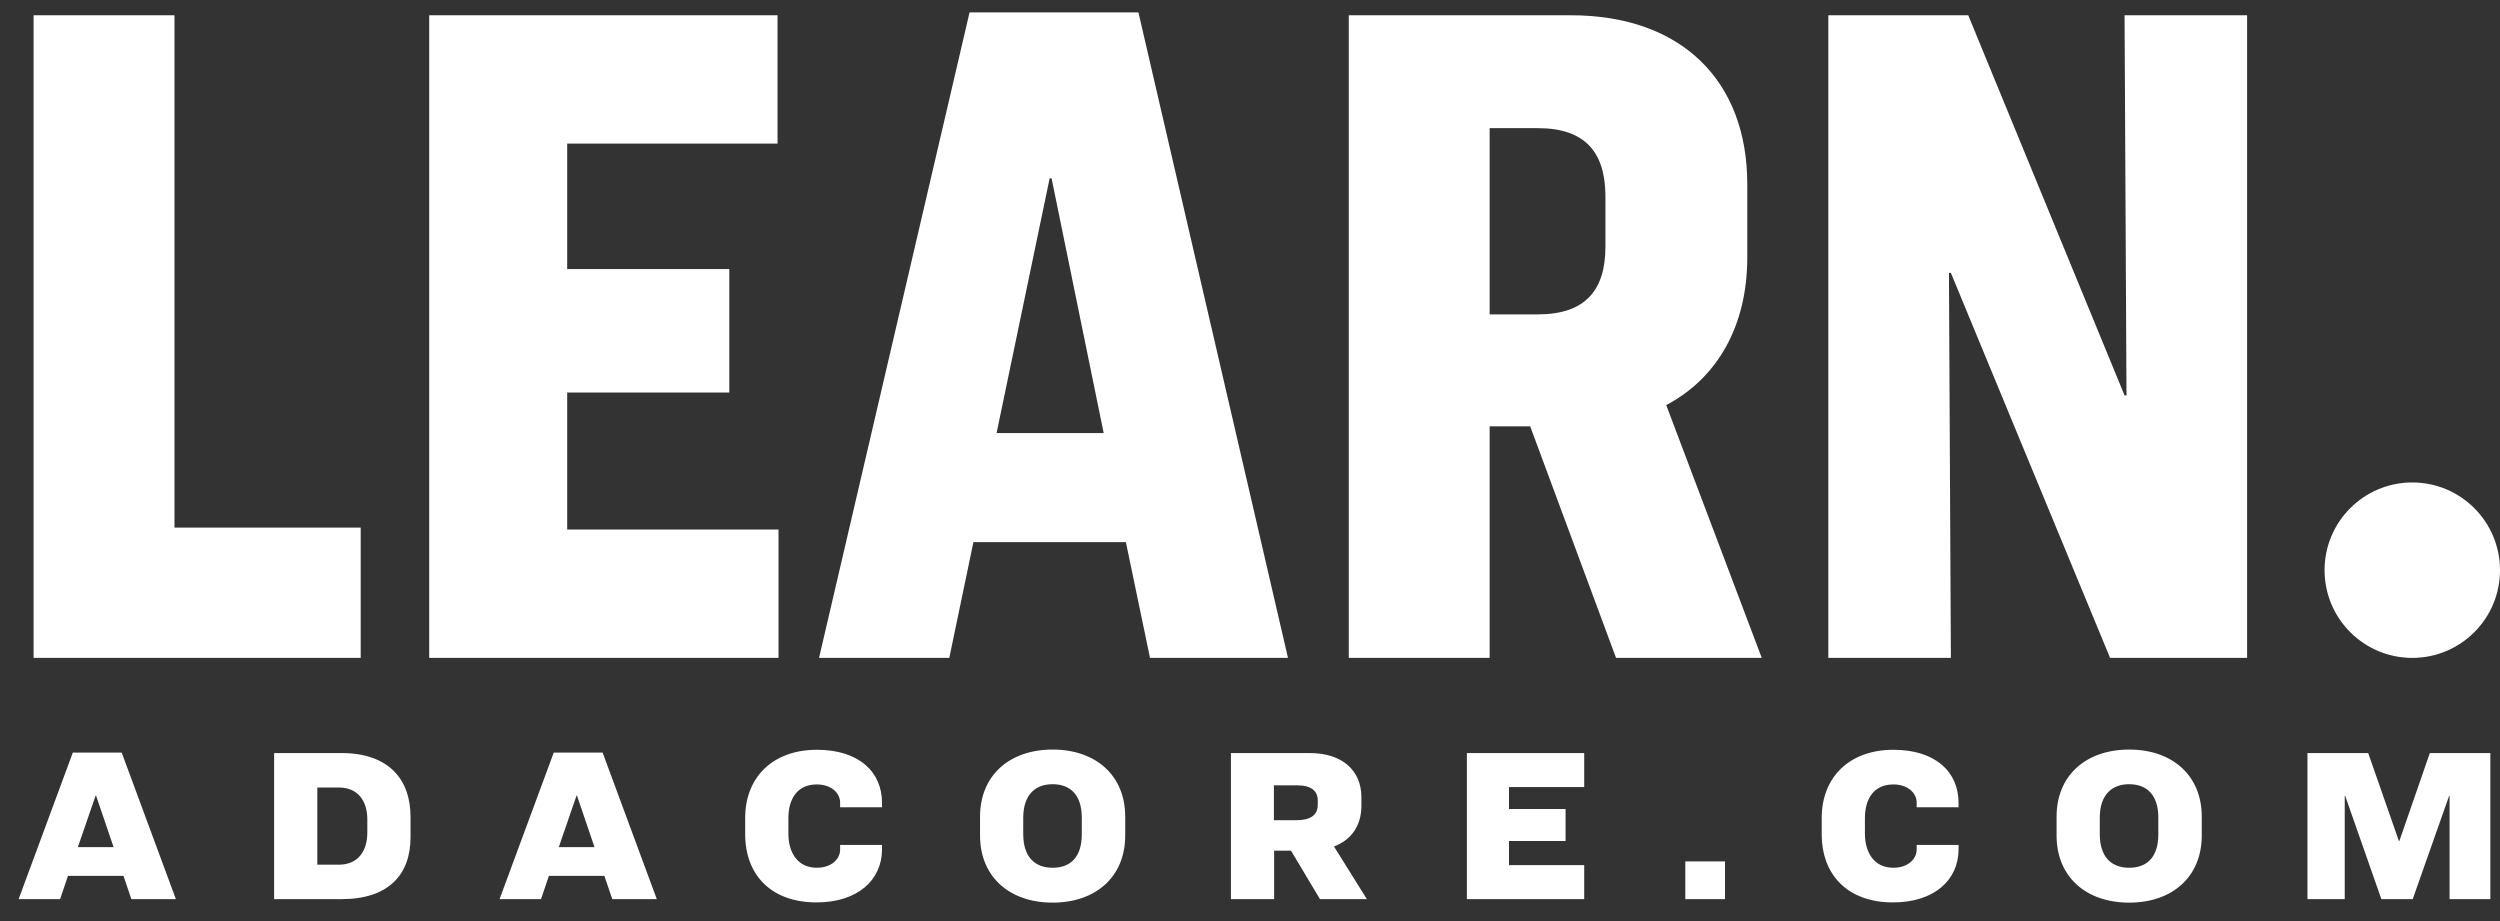 <svg width="114px" height="42px" viewBox="0 0 114 42" version="1.1" xmlns="http://www.w3.org/2000/svg" xmlns:xlink="http://www.w3.org/1999/xlink">
    <rect x="0" y="0" width="114" height="42" fill="#333333" stroke="none"/>
    <!-- Generator: Sketch 50 (54983) - http://www.bohemiancoding.com/sketch -->
    <title>Learn.adacore.com</title>
    <desc>Created with Sketch.</desc>
    <defs></defs>
    <g id="Page-1" stroke="none" stroke-width="1" fill="none" fill-rule="evenodd">
        <g id="Artboard" transform="translate(-224, -42)" fill="#FFFFFF">
            <g id="Logo-Copy" transform="translate(73, 34)">
                <g id="Learn.adacore.com" transform="translate(151, 8)">
                    <path d="M1.532,0.696 L7.956,0.696 L7.956,24.06 L16.448,24.06 L16.448,30 L1.532,30 L1.532,0.696 Z M19.572,0.696 L35.456,0.696 L35.456,6.548 L25.864,6.548 L25.864,12.268 L33.256,12.268 L33.256,17.9 L25.864,17.9 L25.864,24.148 L35.5,24.148 L35.5,30 L19.572,30 L19.572,0.696 Z M52.44,30 L51.34,24.72 L44.388,24.72 L43.288,30 L37.348,30 L44.212,0.564 L51.912,0.564 L58.732,30 L52.44,30 Z M47.864,8.132 L45.444,19.748 L50.328,19.748 L47.952,8.132 L47.864,8.132 Z M67.928,19.44 L67.928,30 L61.504,30 L61.504,0.696 L71.624,0.696 C76.684,0.696 79.676,3.688 79.676,8.396 L79.676,11.74 C79.676,14.864 78.312,17.24 75.98,18.472 L80.336,30 L73.692,30 L69.776,19.44 L67.928,19.44 Z M67.928,5.844 L67.928,14.336 L70.128,14.336 C72.284,14.336 73.208,13.236 73.208,11.256 L73.208,8.968 C73.208,6.944 72.284,5.844 70.128,5.844 L67.928,5.844 Z M83.372,0.696 L89.752,0.696 L96.88,18.032 L96.968,18.032 L96.88,0.696 L102.468,0.696 L102.468,30 L96.22,30 L88.96,12.444 L88.872,12.444 L88.96,30 L83.372,30 L83.372,0.696 Z" id="LEARN"></path>
                    <path d="M5.99,41 L5.63,39.94 L3.1,39.94 L2.74,41 L0.85,41 L3.32,34.32 L5.55,34.32 L8.02,41 L5.99,41 Z M4.36,36.28 L3.55,38.63 L5.18,38.63 L4.38,36.28 L4.36,36.28 Z M12.5,34.34 L15.58,34.34 C17.71,34.34 18.72,35.53 18.72,37.24 L18.72,38.18 C18.72,39.9 17.7,41 15.58,41 L12.5,41 L12.5,34.34 Z M14.47,35.91 L14.47,39.43 L15.45,39.43 C16.31,39.43 16.75,38.83 16.75,37.96 L16.75,37.37 C16.75,36.51 16.31,35.91 15.45,35.91 L14.47,35.91 Z M27.92,41 L27.56,39.94 L25.03,39.94 L24.67,41 L22.78,41 L25.25,34.32 L27.48,34.32 L29.95,41 L27.92,41 Z M26.29,36.28 L25.48,38.63 L27.11,38.63 L26.31,36.28 L26.29,36.28 Z M37.25,34.19 C39.17,34.19 40.22,35.2 40.22,36.61 L40.22,36.81 L38.31,36.81 L38.31,36.6 C38.31,36.15 37.89,35.77 37.25,35.77 C36.33,35.77 35.95,36.46 35.95,37.31 L35.95,38.02 C35.95,38.82 36.33,39.57 37.25,39.57 C37.89,39.57 38.31,39.19 38.31,38.74 L38.31,38.53 L40.22,38.53 L40.22,38.73 C40.22,40.12 39.12,41.15 37.23,41.15 C35.18,41.15 33.98,39.91 33.98,38.04 L33.98,37.3 C33.98,35.43 35.25,34.19 37.25,34.19 Z M48,34.18 C49.97,34.18 51.31,35.36 51.31,37.24 L51.31,38.1 C51.31,39.98 49.97,41.16 48,41.16 C46.03,41.16 44.69,39.98 44.69,38.1 L44.69,37.24 C44.69,35.36 46.03,34.18 48,34.18 Z M48,35.76 C47.21,35.76 46.66,36.24 46.66,37.29 L46.66,38.04 C46.66,39.1 47.21,39.57 48,39.57 C48.8,39.57 49.33,39.1 49.33,38.04 L49.33,37.29 C49.33,36.24 48.8,35.76 48,35.76 Z M58.1,38.79 L58.1,41 L56.13,41 L56.13,34.34 L59.73,34.34 C61.17,34.34 62.08,35.1 62.08,36.36 L62.08,36.74 C62.08,37.65 61.62,38.3 60.83,38.6 L62.33,41 L60.19,41 L58.87,38.79 L58.1,38.79 Z M58.09,35.81 L58.09,37.4 L59.12,37.4 C59.82,37.4 60.09,37.12 60.09,36.7 L60.09,36.51 C60.09,36.08 59.82,35.81 59.13,35.81 L58.09,35.81 Z M66.89,34.34 L72.24,34.34 L72.24,35.89 L68.81,35.89 L68.81,36.89 L71.39,36.89 L71.39,38.35 L68.81,38.35 L68.81,39.45 L72.24,39.45 L72.24,41 L66.89,41 L66.89,34.34 Z M76.85,39.28 L78.66,39.28 L78.66,41 L76.85,41 L76.85,39.28 Z M86.34,34.19 C88.26,34.19 89.31,35.2 89.31,36.61 L89.31,36.81 L87.4,36.81 L87.4,36.6 C87.4,36.15 86.98,35.77 86.34,35.77 C85.42,35.77 85.04,36.46 85.04,37.31 L85.04,38.02 C85.04,38.82 85.42,39.57 86.34,39.57 C86.98,39.57 87.4,39.19 87.4,38.74 L87.4,38.53 L89.31,38.53 L89.31,38.73 C89.31,40.12 88.21,41.15 86.32,41.15 C84.27,41.15 83.07,39.91 83.07,38.04 L83.07,37.3 C83.07,35.43 84.34,34.19 86.34,34.19 Z M97.09,34.18 C99.06,34.18 100.4,35.36 100.4,37.24 L100.4,38.1 C100.4,39.98 99.06,41.16 97.09,41.16 C95.12,41.16 93.78,39.98 93.78,38.1 L93.78,37.24 C93.78,35.36 95.12,34.18 97.09,34.18 Z M97.09,35.76 C96.3,35.76 95.75,36.24 95.75,37.29 L95.75,38.04 C95.75,39.1 96.3,39.57 97.09,39.57 C97.89,39.57 98.42,39.1 98.42,38.04 L98.42,37.29 C98.42,36.24 97.89,35.76 97.09,35.76 Z M105.22,34.34 L107.99,34.34 L109.39,38.35 L109.41,38.35 L110.8,34.34 L113.56,34.34 L113.56,41 L111.7,41 L111.7,36.29 L111.68,36.29 L110.02,41 L108.59,41 L106.94,36.29 L106.92,36.29 L106.92,41 L105.22,41 L105.22,34.34 Z" id="ADACORE.COM"></path>
                    <circle id="Oval" cx="110" cy="26" r="4"></circle>
                </g>
            </g>
        </g>
    </g>
</svg>